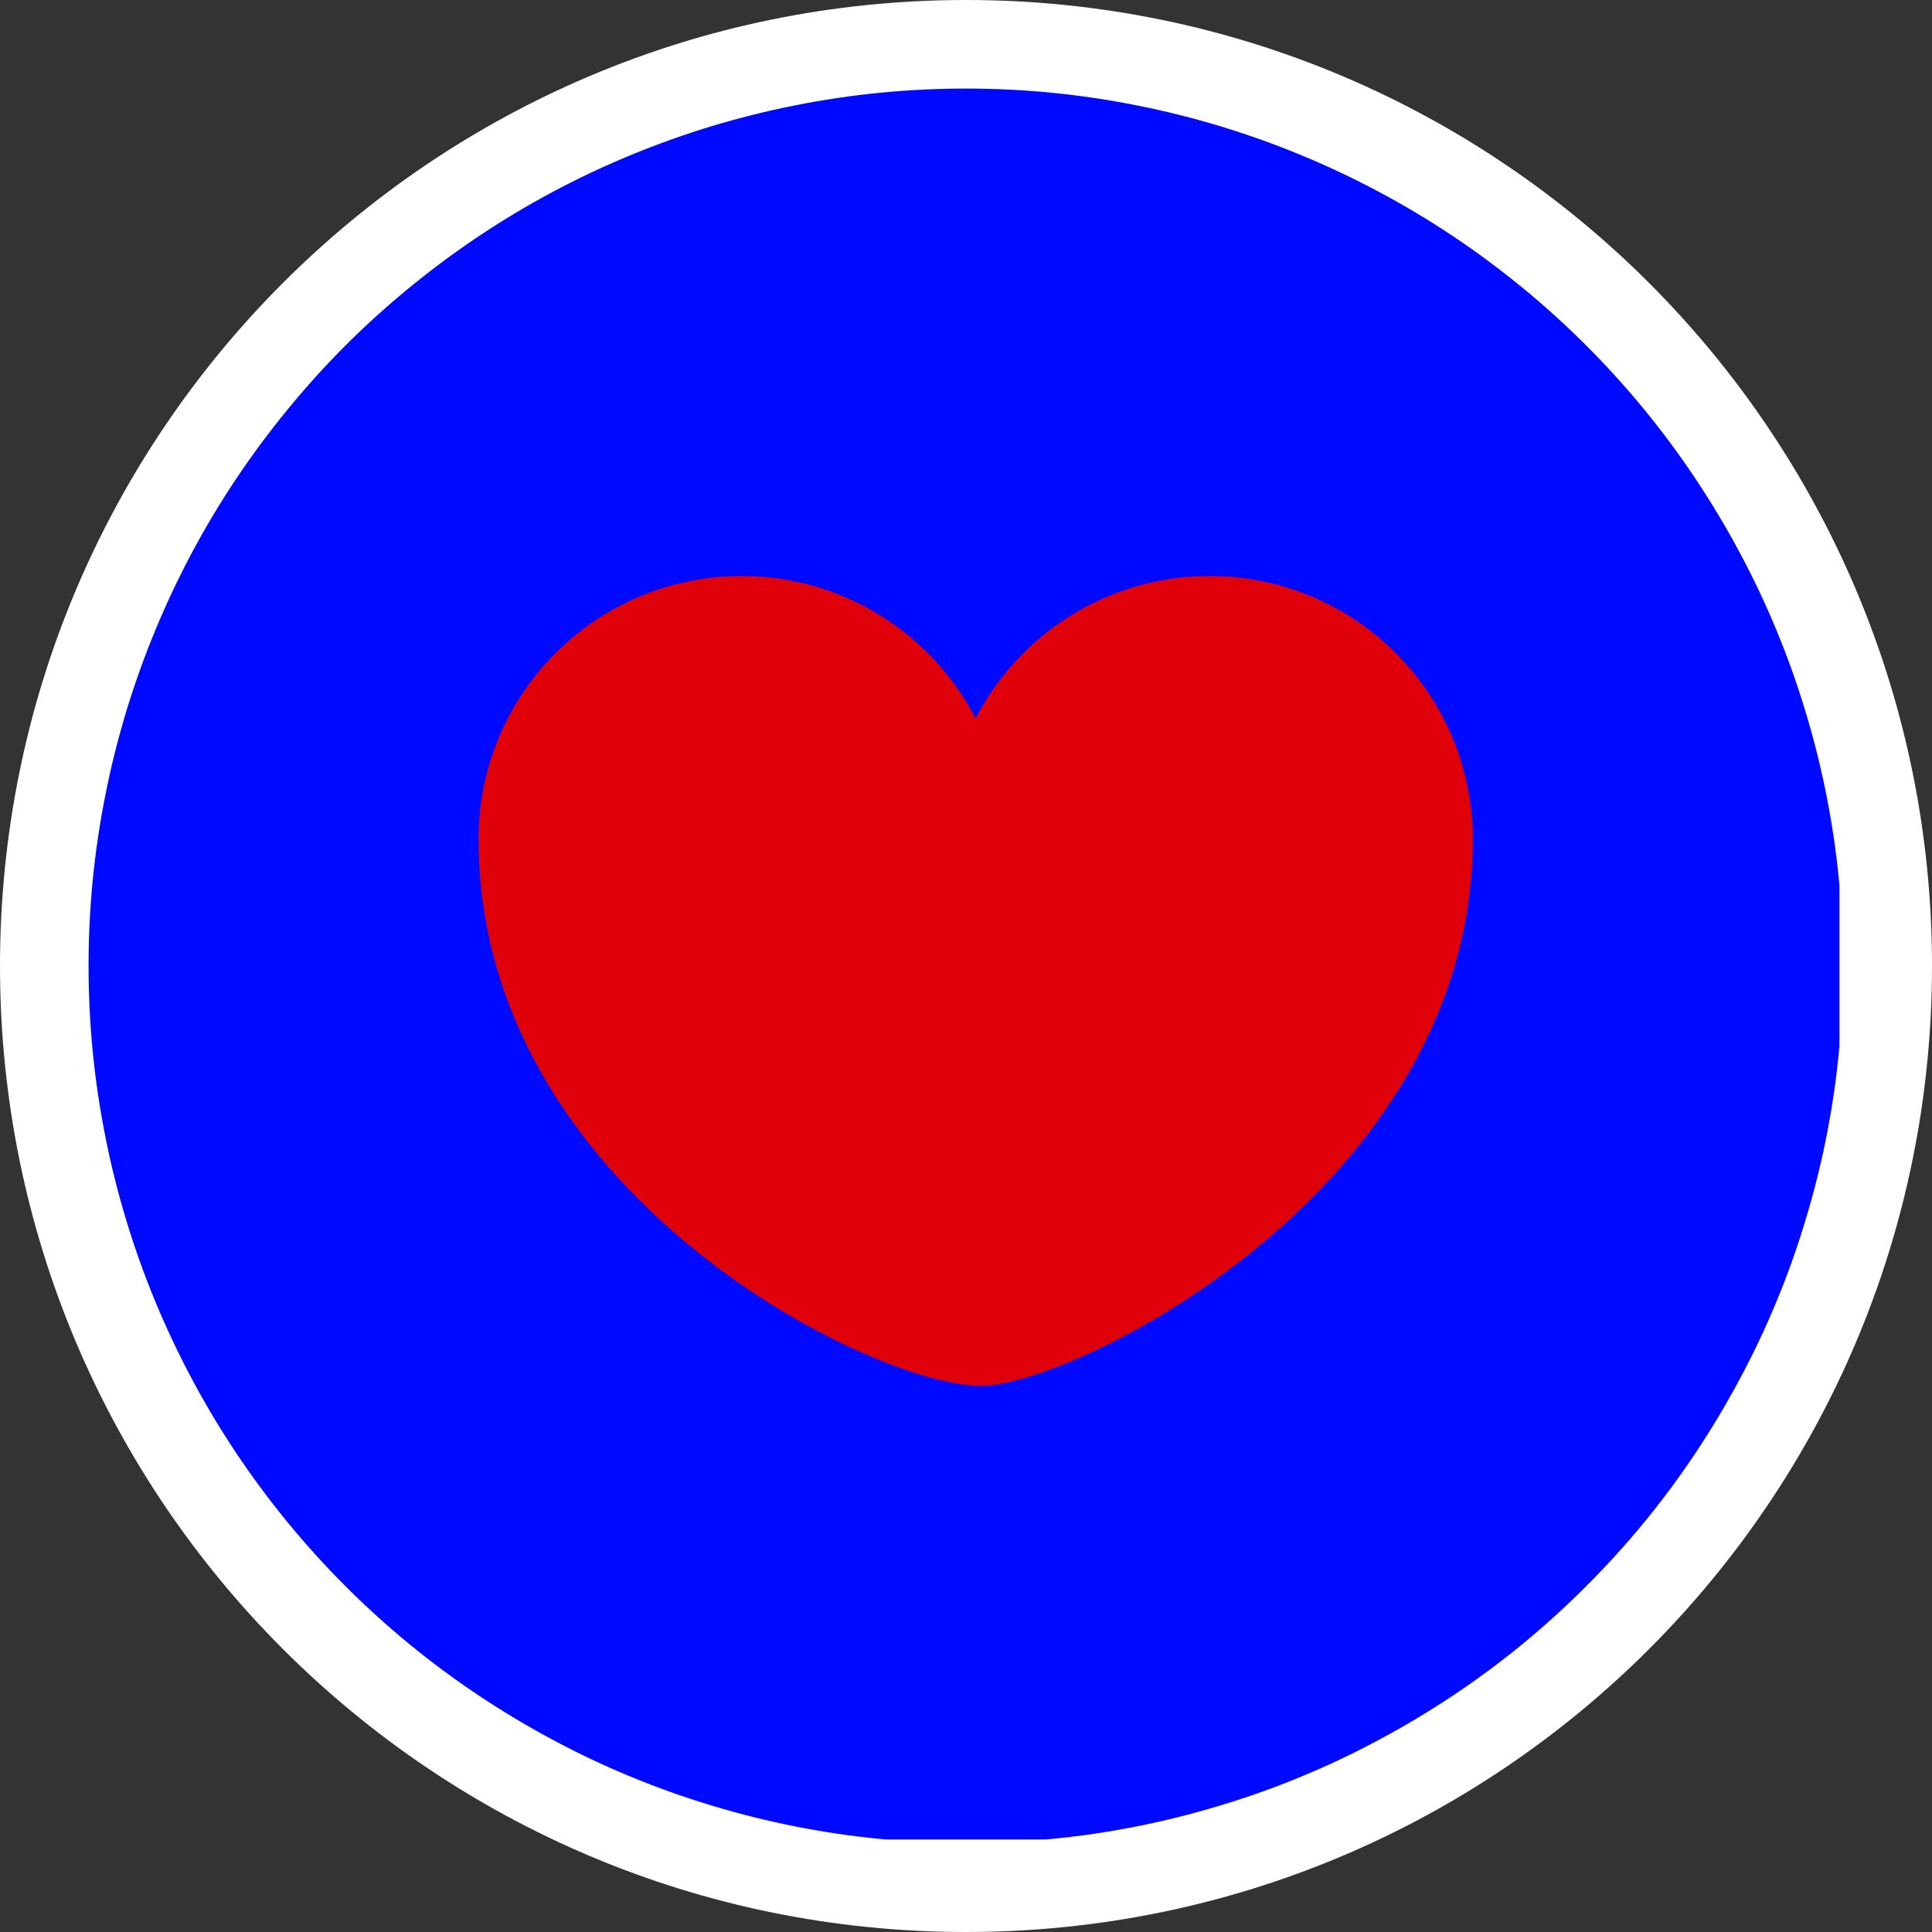 <?xml version="1.0" encoding="UTF-8"?> <svg xmlns="http://www.w3.org/2000/svg" xmlns:xlink="http://www.w3.org/1999/xlink" width="96" zoomAndPan="magnify" viewBox="0 0 72 72" height="96" preserveAspectRatio="xMidYMid meet" version="1.0"><rect x="0" y="0" width="72" height="72" fill="#333333" stroke="none"/><defs><clipPath id="89f568d2c5"><path d="M 36 0 C 16.117 0 0 16.117 0 36 C 0 55.883 16.117 72 36 72 C 55.883 72 72 55.883 72 36 C 72 16.117 55.883 0 36 0 Z M 36 0 " clip-rule="nonzero"></path></clipPath><clipPath id="e8838de222"><path d="M 0 0 L 72 0 L 72 72 L 0 72 Z M 0 0 " clip-rule="nonzero"></path></clipPath><clipPath id="52925e6bdf"><path d="M 36 0 C 16.117 0 0 16.117 0 36 C 0 55.883 16.117 72 36 72 C 55.883 72 72 55.883 72 36 C 72 16.117 55.883 0 36 0 Z M 36 0 " clip-rule="nonzero"></path></clipPath><clipPath id="0e6101fa8f"><rect x="0" width="72" y="0" height="72"></rect></clipPath><clipPath id="53026da1ef"><path d="M 3.301 3.301 L 68.551 3.301 L 68.551 68.551 L 3.301 68.551 Z M 3.301 3.301 " clip-rule="nonzero"></path></clipPath></defs><g clip-path="url(#89f568d2c5)"><g transform="matrix(1, 0, 0, 1, 0, -0)"><g clip-path="url(#0e6101fa8f)"><g clip-path="url(#e8838de222)"><g clip-path="url(#52925e6bdf)"><rect x="-15.84" width="103.68" fill="#ffffff" height="103.68" y="-15.84" fill-opacity="1"></rect></g></g></g></g></g><g clip-path="url(#53026da1ef)"><path fill="#0009ff" d="M 68.691 35.996 C 68.691 37.066 68.637 38.133 68.531 39.199 C 68.43 40.266 68.27 41.324 68.062 42.375 C 67.852 43.426 67.594 44.461 67.281 45.484 C 66.973 46.512 66.613 47.52 66.203 48.508 C 65.793 49.496 65.336 50.465 64.828 51.406 C 64.324 52.352 63.773 53.27 63.18 54.16 C 62.586 55.051 61.949 55.91 61.27 56.738 C 60.59 57.566 59.871 58.355 59.113 59.113 C 58.355 59.871 57.566 60.59 56.738 61.27 C 55.91 61.949 55.051 62.586 54.16 63.18 C 53.27 63.773 52.352 64.324 51.406 64.828 C 50.465 65.336 49.496 65.793 48.508 66.203 C 47.52 66.613 46.512 66.973 45.484 67.281 C 44.461 67.594 43.426 67.852 42.375 68.062 C 41.324 68.27 40.266 68.43 39.199 68.531 C 38.133 68.637 37.066 68.691 35.996 68.691 C 34.926 68.691 33.855 68.637 32.789 68.531 C 31.727 68.43 30.668 68.27 29.617 68.062 C 28.566 67.852 27.527 67.594 26.504 67.281 C 25.48 66.973 24.473 66.613 23.484 66.203 C 22.492 65.793 21.527 65.336 20.582 64.828 C 19.637 64.324 18.723 63.773 17.832 63.18 C 16.941 62.586 16.082 61.949 15.254 61.27 C 14.426 60.59 13.633 59.871 12.875 59.113 C 12.117 58.355 11.402 57.566 10.723 56.738 C 10.043 55.91 9.406 55.051 8.809 54.16 C 8.215 53.27 7.664 52.352 7.16 51.406 C 6.656 50.465 6.199 49.496 5.789 48.508 C 5.379 47.52 5.02 46.512 4.707 45.484 C 4.398 44.461 4.137 43.426 3.93 42.375 C 3.719 41.324 3.562 40.266 3.457 39.199 C 3.352 38.133 3.301 37.066 3.301 35.996 C 3.301 34.926 3.352 33.855 3.457 32.789 C 3.562 31.727 3.719 30.668 3.93 29.617 C 4.137 28.566 4.398 27.527 4.707 26.504 C 5.02 25.48 5.379 24.473 5.789 23.484 C 6.199 22.492 6.656 21.527 7.16 20.582 C 7.664 19.637 8.215 18.723 8.809 17.832 C 9.406 16.941 10.043 16.082 10.723 15.254 C 11.402 14.426 12.117 13.633 12.875 12.875 C 13.633 12.117 14.426 11.402 15.254 10.723 C 16.082 10.043 16.941 9.406 17.832 8.809 C 18.723 8.215 19.637 7.664 20.582 7.16 C 21.527 6.656 22.492 6.199 23.484 5.789 C 24.473 5.379 25.48 5.02 26.504 4.707 C 27.527 4.398 28.566 4.137 29.617 3.93 C 30.668 3.719 31.727 3.562 32.789 3.457 C 33.855 3.352 34.926 3.301 35.996 3.301 C 37.066 3.301 38.133 3.352 39.199 3.457 C 40.266 3.562 41.324 3.719 42.375 3.93 C 43.426 4.137 44.461 4.398 45.484 4.707 C 46.512 5.02 47.52 5.379 48.508 5.789 C 49.496 6.199 50.465 6.656 51.406 7.16 C 52.352 7.664 53.27 8.215 54.16 8.809 C 55.051 9.406 55.91 10.043 56.738 10.723 C 57.566 11.402 58.355 12.117 59.113 12.875 C 59.871 13.633 60.59 14.426 61.27 15.254 C 61.949 16.082 62.586 16.941 63.18 17.832 C 63.773 18.723 64.324 19.637 64.828 20.582 C 65.336 21.527 65.793 22.492 66.203 23.484 C 66.613 24.473 66.973 25.48 67.281 26.504 C 67.594 27.527 67.852 28.566 68.062 29.617 C 68.27 30.668 68.43 31.727 68.531 32.789 C 68.637 33.855 68.691 34.926 68.691 35.996 Z M 68.691 35.996 " fill-opacity="1" fill-rule="nonzero"></path></g><path fill="#df0009" d="M 27.641 21.465 C 31.438 21.465 34.727 23.621 36.359 26.773 C 37.988 23.621 41.285 21.465 45.078 21.465 C 50.496 21.465 54.887 25.855 54.887 31.273 C 54.887 44.293 40.047 51.645 36.555 51.645 C 32.457 51.645 17.832 44.41 17.832 31.273 C 17.832 25.855 22.223 21.465 27.641 21.465 Z M 27.641 21.465 " fill-opacity="1" fill-rule="evenodd"></path></svg> 